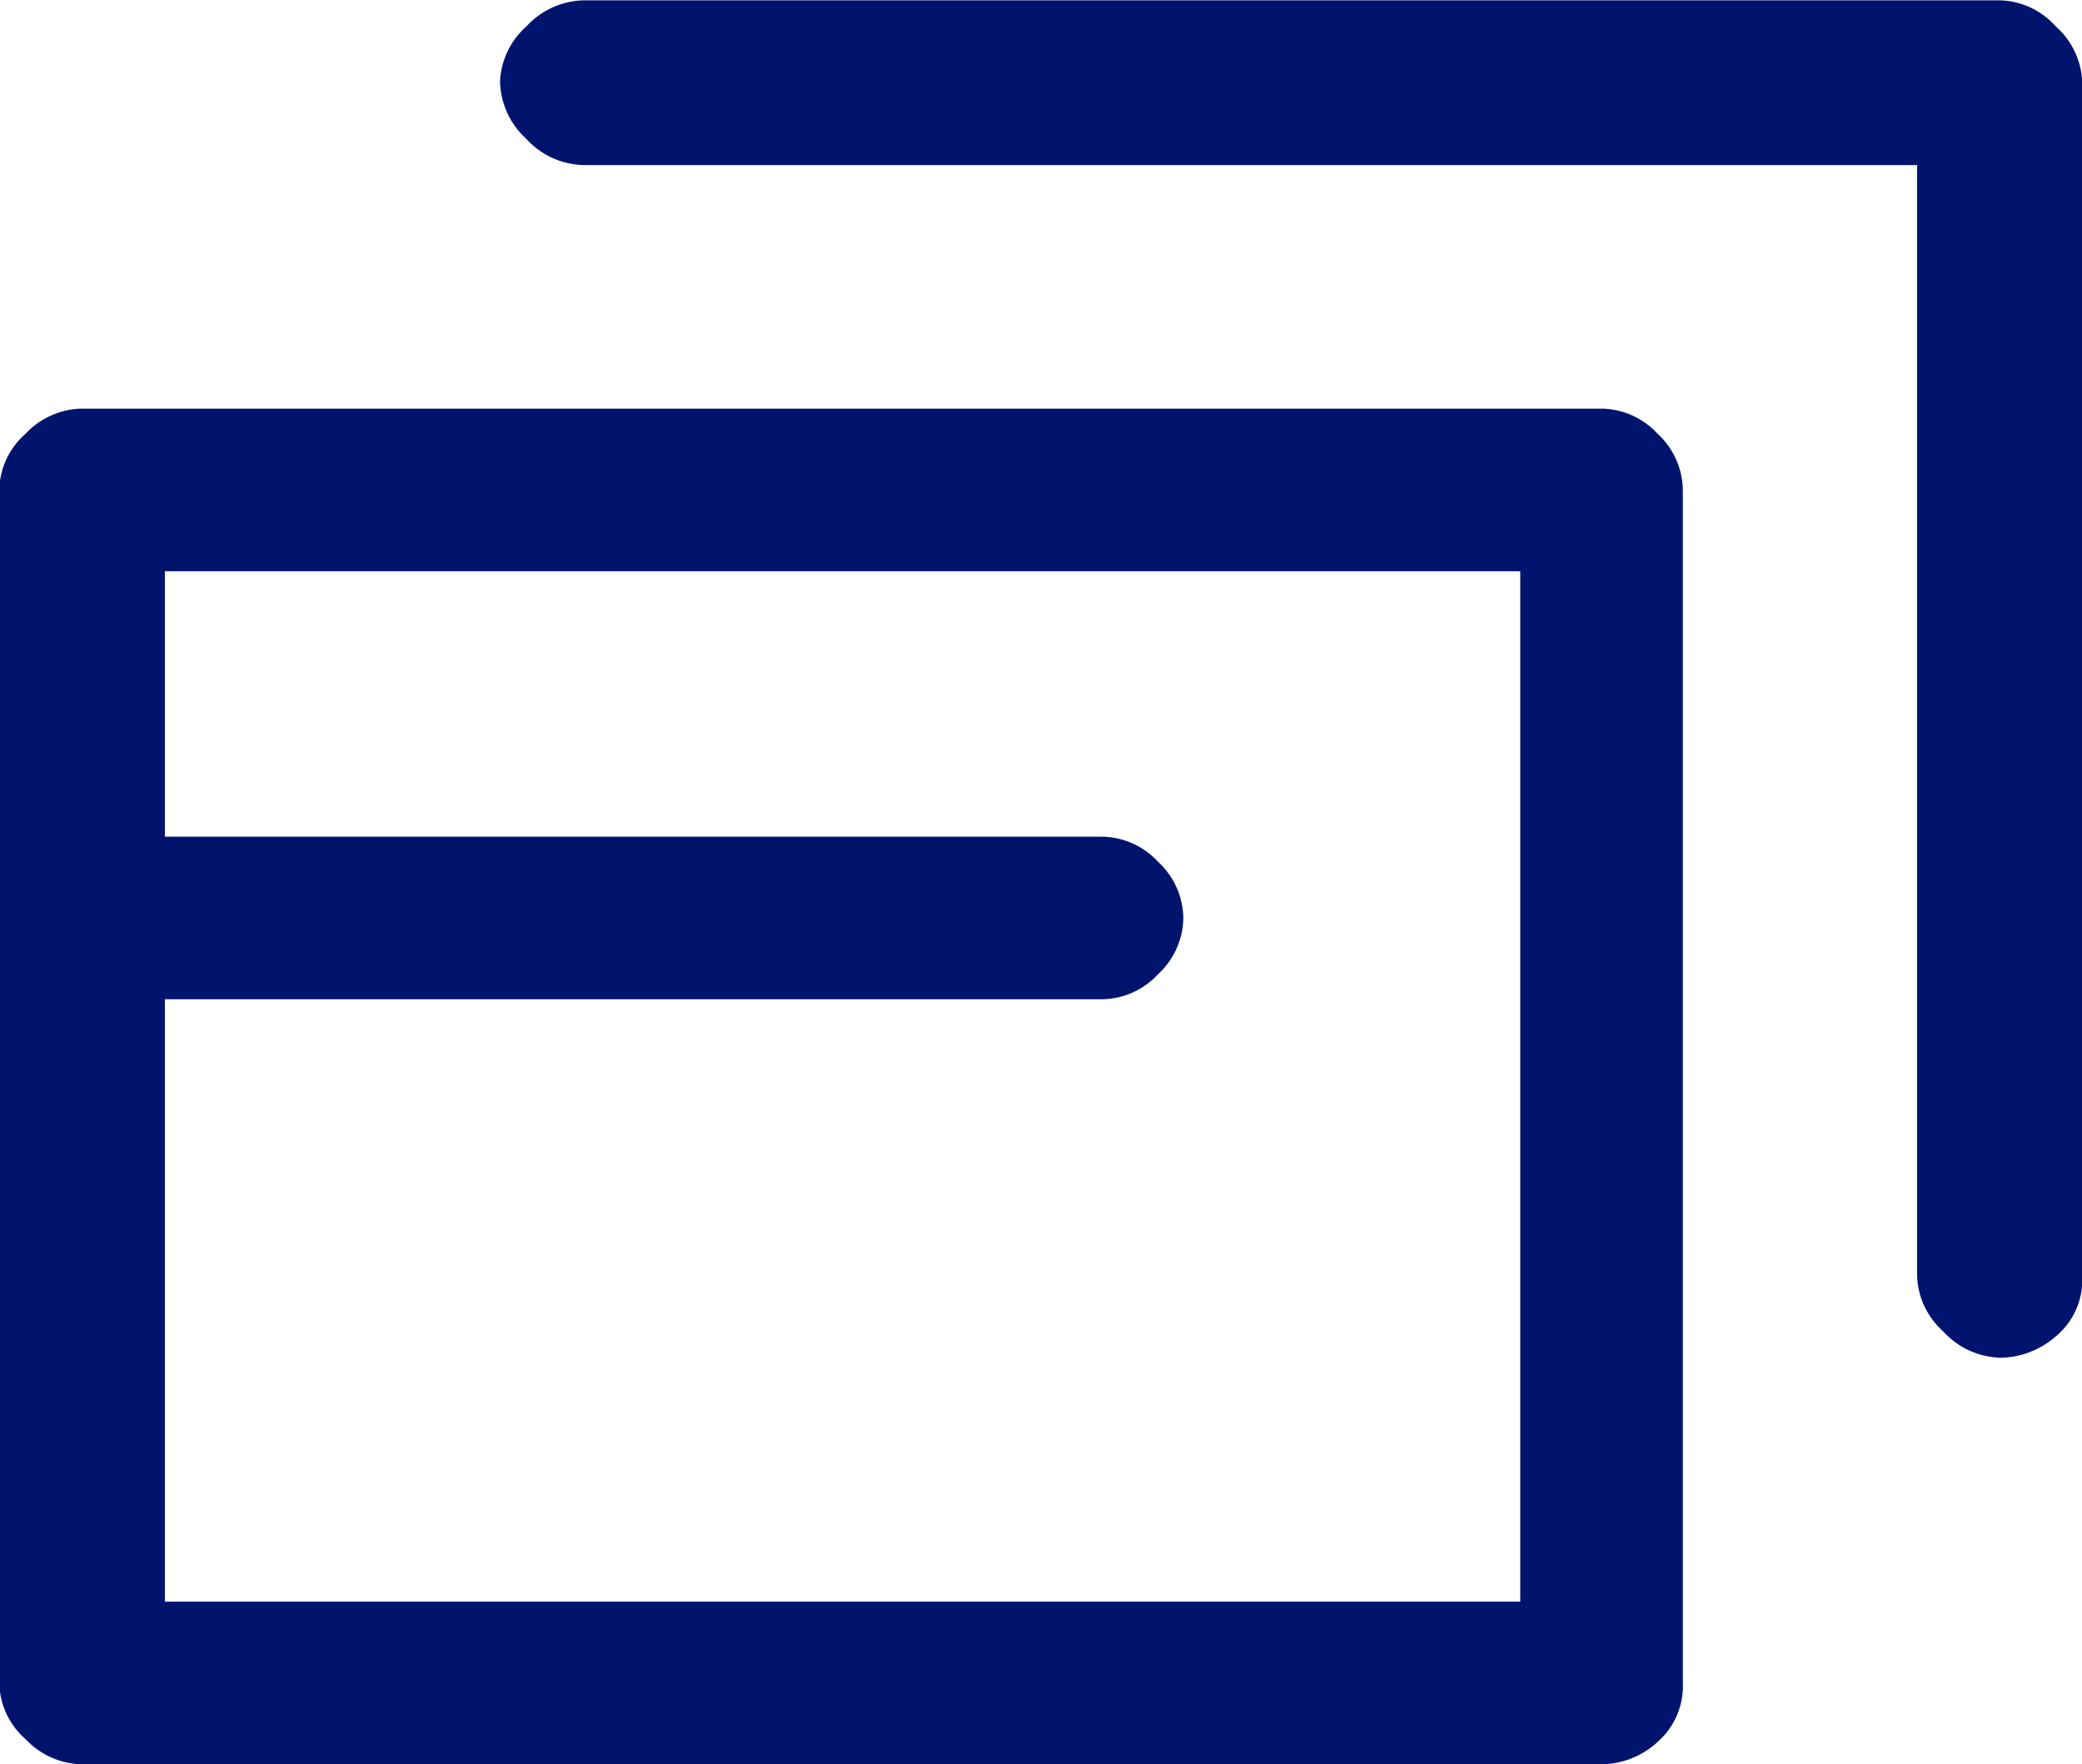 <svg xmlns="http://www.w3.org/2000/svg" width="11.908" height="10.09" viewBox="0 0 11.908 10.09"><path d="M10.322-1.23h-8.7a.454.454,0,0,1-.314-.144.436.436,0,0,1-.15-.321V-8.518a.436.436,0,0,1,.15-.321.454.454,0,0,1,.314-.144h8.7a.445.445,0,0,1,.321.144.445.445,0,0,1,.144.321V-1.7a.426.426,0,0,1-.144.342A.481.481,0,0,1,10.322-1.23ZM2.105-2.16H9.857V-8.053H2.105Zm10.5-1.395a.457.457,0,0,1-.328-.15.445.445,0,0,1-.15-.314v-6.357H4.5a.457.457,0,0,1-.328-.15.457.457,0,0,1-.15-.328.445.445,0,0,1,.15-.314.457.457,0,0,1,.328-.15h8.107a.445.445,0,0,1,.314.15.445.445,0,0,1,.15.314V-4.02a.417.417,0,0,1-.15.342A.491.491,0,0,1,12.605-3.555ZM7.465-5.605H2.105a.467.467,0,0,1-.328-.144.436.436,0,0,1-.15-.321.436.436,0,0,1,.15-.321.467.467,0,0,1,.328-.144H7.465a.445.445,0,0,1,.321.144.445.445,0,0,1,.144.321.445.445,0,0,1-.144.321A.445.445,0,0,1,7.465-5.605Z" transform="translate(-1.162 11.32)" fill="#00146e"/></svg>